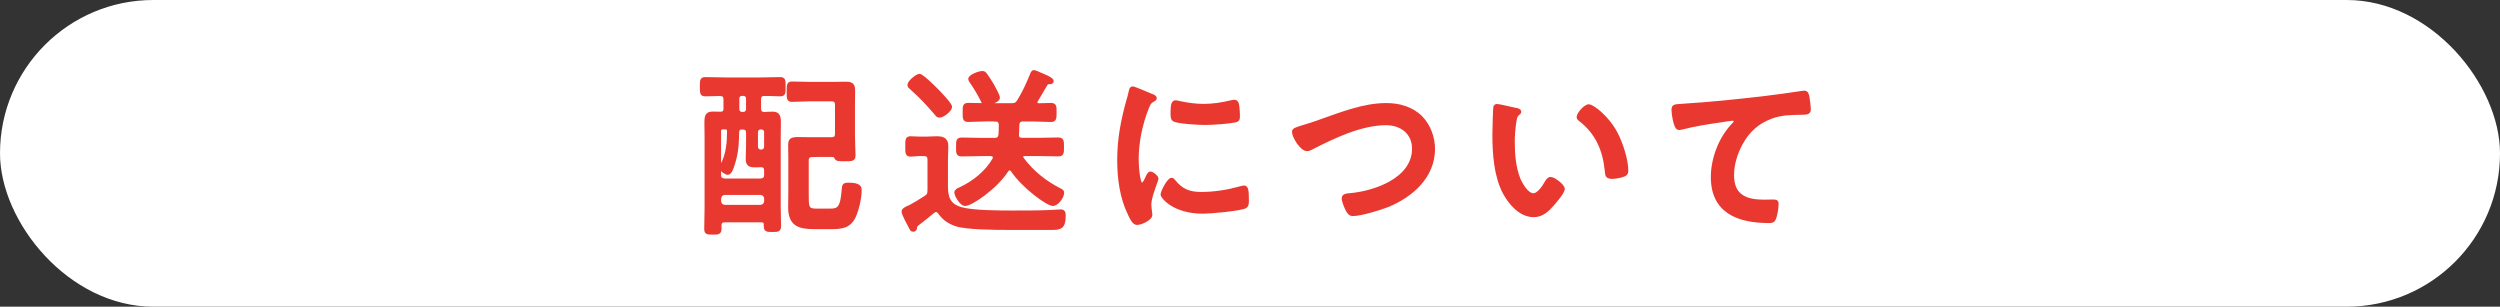 <?xml version="1.0" encoding="UTF-8"?>
<svg id="_レイヤー_2" data-name="レイヤー 2" xmlns="http://www.w3.org/2000/svg" viewBox="0 0 447.12 54.85">
  <rect x="0" y="0" width="447.12" height="54.85" fill="#333333" stroke="none"/>
  <defs>
    <style>
      .cls-1 {
        fill: #fff;
      }

      .cls-2 {
        fill: #e8382f;
        stroke: #e8382f;
        stroke-miterlimit: 10;
        stroke-width: .5px;
      }
    </style>
  </defs>
  <g id="_デザイン" data-name="デザイン">
    <g>
      <rect class="cls-1" x="0" y="0" width="447.12" height="54.85" rx="27.42" ry="27.42"/>
      <g>
        <path class="cls-2" d="M129.64,19.38v-1.6c0-.61-.26-.83-.86-.86-.42,0-2.24.06-2.59.06-.77,0-.77-.29-.77-1.5,0-1.12,0-1.44.74-1.44,1.22,0,2.43.06,3.65.06h6.08c1.18,0,2.4-.06,3.62-.06.77,0,.74.32.74,1.47s.03,1.47-.74,1.47c-.93,0-1.89-.1-2.82-.06-.61,0-.83.29-.83.86v1.6c0,.58.22.86.83.9.48-.03.96-.06,1.47-.06,1.02,0,1.25.51,1.25,1.6,0,.9-.03,1.82-.03,2.75v12.51c0,1.12.06,2.24.06,3.33,0,.8-.29.83-1.28.83s-1.31-.03-1.31-.77v-.26c0-.51-.22-.7-.74-.7h-6.46c-.58,0-.86.22-.86.83v.54c0,.8-.29.83-1.31.83s-1.28-.03-1.28-.8c0-1.22.06-2.43.06-3.65v-12.7c0-.9-.03-1.79-.03-2.66,0-1.25.22-1.7,1.28-1.7.45,0,.86.03,1.31.03.61,0,.83-.26.83-.86ZM132.72,22.9c-.48,0-.7.16-.77.67-.06,2.27-.1,3.74-.83,5.95-.13.42-.48,1.5-.96,1.5-.32,0-1.25-.58-1.25-1.06,0-.19.13-.38.22-.54.96-1.82,1.15-3.94,1.15-5.95,0-.42-.19-.58-.58-.58h-.38c-.42,0-.61.16-.61.58v7.81c0,.61.26.83.9.9h6.4c.64-.06.9-.29.9-.9v-.77c0-.58-.22-.83-.83-.86-.38.03-.74.03-1.12.03-.99,0-1.34-.29-1.34-1.34,0-.77.06-1.54.06-2.3v-2.27c0-.61-.29-.86-.9-.86h-.06ZM128.72,35.99c.06.54.35.83.9.9h6.4c.54-.06.83-.35.9-.9v-.48c-.06-.54-.35-.83-.9-.9h-6.4c-.54.06-.83.35-.9.9v.48ZM132.91,20.27c.45,0,.77-.32.77-.77v-1.86c0-.45-.32-.74-.77-.74h-.16c-.48,0-.77.29-.77.74v1.86c0,.45.29.77.77.77h.16ZM135.31,26.23c0,.45.32.77.77.77h.06c.45,0,.77-.32.77-.77v-2.59c0-.45-.32-.74-.77-.74h-.06c-.45,0-.77.29-.77.74v2.59ZM145.29,27.83c-.64,0-.9.29-.9.9v5.76c0,2.5-.06,3.07,1.57,3.07h2.43c1.57,0,2.14-.29,2.4-3.68.06-.74.1-.96.96-.96,2.02,0,2.11.61,2.11,1.09,0,1.38-.48,3.49-1.06,4.74-.9,1.92-2.43,1.98-4.29,1.98h-2.98c-2.75,0-4.32-.61-4.32-3.68,0-.96.03-1.92.03-2.88v-6.14c0-.67-.03-1.34-.03-2.02,0-.99.26-1.25,1.5-1.25.77,0,1.5.03,2.24.03h3.74c.64,0,.9-.26.9-.9v-5.12c0-.61-.26-.9-.9-.9h-3.81c-1.09,0-2.14.1-3.23.1-.74,0-.7-.45-.7-1.54,0-1.18-.03-1.6.7-1.6,1.09,0,2.14.06,3.23.06h4.19c.74,0,1.44-.03,2.18-.03,1.22,0,1.44.35,1.44,1.44,0,.86-.03,1.73-.03,2.56v5.44c0,1.28.1,2.56.1,3.49,0,.77-.35.8-1.6.8-1.15,0-1.5,0-1.66-.35-.16-.38-.48-.42-.83-.42h-3.39Z"/>
        <path class="cls-2" d="M163.76,40.82c-.03.22-.22.38-.45.38-.29,0-.35-.22-.51-.51-.29-.54-1.31-2.4-1.31-2.88,0-.42.93-.77,1.25-.9.45-.22,2.21-1.28,2.72-1.63.58-.38.67-.64.67-1.34v-5.38c0-.61-.26-.9-.9-.9h-.74c-.54,0-1.09.1-1.63.1-.74,0-.7-.48-.7-1.57,0-1.15-.03-1.57.7-1.57.54,0,1.09.06,1.63.06h1.18c.61,0,1.25-.06,1.89-.06,1.06,0,1.79.26,1.79,1.47,0,.9-.06,1.79-.06,2.69v4.54c0,2.05.48,3.36,2.59,3.97s6.94.61,9.25.61,4.61,0,6.88-.1c.29,0,1.57-.1,1.7-.1.61,0,.64.42.64.93,0,2.05-.7,2.24-2.18,2.24h-7.94c-2.14,0-7.39-.03-9.22-.64-1.31-.45-2.21-1.06-3.01-2.18-.16-.19-.32-.38-.61-.38-.19,0-.32.1-.48.22-.86.74-1.79,1.44-2.69,2.14-.32.22-.42.38-.48.77ZM168.01,20.79c-.29,0-.45-.19-.67-.48-1.44-1.66-2.69-3.04-4.35-4.48-.19-.16-.45-.35-.45-.64,0-.54,1.41-1.73,1.92-1.73.48,0,2.72,2.24,3.17,2.69.45.48,2.4,2.46,2.4,2.98s-1.31,1.66-2.02,1.66ZM178,21.46h-1.38c-1.15,0-2.3.1-3.46.1-.77,0-.74-.42-.74-1.47s-.03-1.44.74-1.44c1.15,0,2.3.06,3.46.06h4.22c.67,0,.96-.1,1.31-.67.93-1.47,1.63-3.07,2.3-4.67.06-.19.19-.58.45-.58s.83.29,1.12.42c.38.16,2.18.83,2.18,1.28,0,.32-.29.32-.54.32s-.38.03-.54.26l-1.73,2.94c-.06.1-.1.19-.1.29,0,.32.22.38.48.42.22,0,1.98-.06,2.18-.06.8,0,.77.42.77,1.44s0,1.47-.77,1.47c-1.15,0-2.3-.1-3.46-.1h-1.5c-.61,0-.9.26-.93.9,0,.58-.06,1.15-.06,1.7-.03.61.26.83.83.83h2.98c1.15,0,2.3-.06,3.46-.06.8,0,.77.42.77,1.44s.03,1.44-.77,1.44c-1.15,0-2.3-.06-3.46-.06h-2.56c-.26.03-.51.13-.51.42,0,.13.06.19.13.29,1.82,2.46,4.13,4.26,6.85,5.63.22.13.35.22.35.48,0,.77-.99,2.11-1.76,2.11-.96,0-5.31-3.14-7.3-6.11-.13-.13-.22-.26-.45-.26-.19,0-.32.13-.45.29-1.89,2.98-6.34,6.08-7.52,6.08-.74,0-1.66-1.7-1.66-2.14,0-.38.45-.58.74-.7,2.43-1.12,4.7-2.91,6.08-5.28.03-.1.06-.19.06-.32,0-.45-.51-.45-.61-.48h-1.73c-1.15,0-2.3.06-3.46.06-.8,0-.77-.38-.77-1.44s-.03-1.44.77-1.44c1.15,0,2.3.06,3.46.06h2.4c.61,0,.86-.22.96-.83.03-.58.06-1.15.06-1.73-.03-.61-.29-.86-.9-.86ZM176.3,18.58c-.38,0-.48-.22-.61-.51-.58-1.18-1.25-2.3-1.98-3.36-.1-.16-.29-.42-.29-.58,0-.58,1.73-1.18,2.27-1.18.29,0,.38.1.58.32.35.48.9,1.31,1.22,1.86.22.38,1.09,1.95,1.09,2.34,0,.74-2.02,1.12-2.27,1.12Z"/>
        <path class="cls-2" d="M205.99,17.04c.26.1.64.22.64.54,0,.19-.13.22-.45.42-.54.29-.67.58-.99,1.38-1.12,2.85-1.79,6.05-1.79,9.09,0,.61.13,4.48.86,4.48.29,0,.74-.93.86-1.25.19-.42.38-.77.67-.77.32,0,1.15.67,1.15,1.02,0,.29-1.28,3.2-1.28,4.64,0,.32.1,1.06.13,1.34.03.16.06.35.06.48,0,.8-1.82,1.57-2.5,1.57-.54,0-.93-.7-1.34-1.57-1.5-3.04-1.95-6.46-1.95-9.82,0-3.74.64-7.01,1.63-10.59.16-.54.32-1.06.42-1.6.06-.29.13-.7.48-.7.26,0,2.94,1.15,3.39,1.34ZM209.96,32.34c1.38,1.7,2.72,2.24,4.86,2.24,2.4,0,4.74-.38,7.04-1.02.16-.06.48-.13.67-.13.51,0,.58.77.58,2.4,0,.38.03.96-.38,1.18-.9.48-6.3.96-7.58.96-5.18,0-7.33-2.69-7.33-3.2,0-.45,1.12-2.72,1.73-2.72.19,0,.32.16.42.29ZM211.11,18.35c1.31.29,2.85.48,4.19.48,1.6,0,3.3-.26,4.86-.64.16-.03.38-.1.58-.1.45,0,.58.38.64.77.06.58.13,1.15.13,1.73,0,.67,0,.93-.61,1.06-1.28.26-4.03.45-5.38.45-.99,0-4.93-.19-5.6-.64-.35-.22-.32-.9-.32-1.25,0-1.54.16-2.02.67-2.02.22,0,.58.1.83.16Z"/>
        <path class="cls-2" d="M236.11,21.62c3.74-1.31,7.78-2.94,11.81-2.94,2.33,0,4.64.64,6.3,2.34,1.41,1.47,2.18,3.58,2.18,5.63,0,4.93-3.9,8.38-8.19,10.14-1.38.54-4.8,1.6-6.24,1.6-.54,0-.77-.32-1.02-.77-.26-.48-.74-1.63-.74-2.14,0-.58.67-.64,1.09-.67,4.48-.35,11.49-2.75,11.49-8.22,0-2.85-2.21-4.45-4.9-4.45-4.45,0-9.41,2.37-13.31,4.38-.26.13-.51.26-.83.26-.99,0-2.43-2.3-2.43-3.2,0-.42.38-.54,1.73-.96.74-.22,1.73-.51,3.07-.99Z"/>
        <path class="cls-2" d="M271.12,19.54c.26.06.7.13.7.45,0,.19-.13.26-.32.42-.45.35-.48.99-.58,1.54-.16,1.12-.26,2.24-.26,3.39,0,2.14.19,4.67,1.02,6.69.38.9,1.44,2.78,2.56,2.78.9,0,1.82-1.41,2.21-2.11.19-.32.45-.8.86-.8.67,0,2.3,1.31,2.3,1.89,0,.61-1.44,2.27-1.89,2.78-.93,1.06-1.92,2.02-3.42,2.02-2.37,0-4.22-2.14-5.28-4.1-1.6-3.01-1.86-7.04-1.86-10.43,0-.51.1-4.58.16-4.86.03-.26.22-.35.45-.35.42,0,2.78.61,3.33.7ZM284.15,18.9c.7,0,3.39,2.02,4.93,4.96.9,1.7,1.89,4.74,1.89,6.66,0,.61-.32.77-.86.93-.51.16-1.25.29-1.79.29-1.02,0-.99-.45-1.06-1.22-.38-3.74-1.7-6.78-4.74-9.12-.19-.13-.29-.26-.29-.48,0-.61,1.28-2.02,1.92-2.02Z"/>
        <path class="cls-2" d="M301.05,18.8c4.67-.29,9.34-.77,14.02-1.31,2.4-.29,4.86-.61,7.26-.99.13-.03.26-.03.38-.03.48,0,.54.42.64.8.1.54.26,1.79.26,2.34,0,.7-.67.64-1.41.67-1.89.03-3.52.03-5.31.67-2.5.9-4.22,2.46-5.47,4.77-.93,1.7-1.54,3.68-1.54,5.63,0,3.71,2.4,4.61,5.63,4.61.58,0,1.28-.03,1.6-.03.48,0,.74.03.74.54,0,.7-.22,2.27-.58,2.85-.22.32-.58.32-.93.32-5.44,0-10.11-1.73-10.11-7.97,0-3.23,1.34-6.82,3.52-9.18.16-.16.58-.58.58-.77,0-.26-.29-.38-.48-.38-.26,0-1.7.22-2.05.29-2.14.29-5.02.77-7.07,1.31-.16.03-.32.06-.48.06-.77,0-1.06-3.04-1.06-3.36,0-.83.45-.74,1.86-.83Z"/>
      </g>
    </g>
  </g>
</svg>